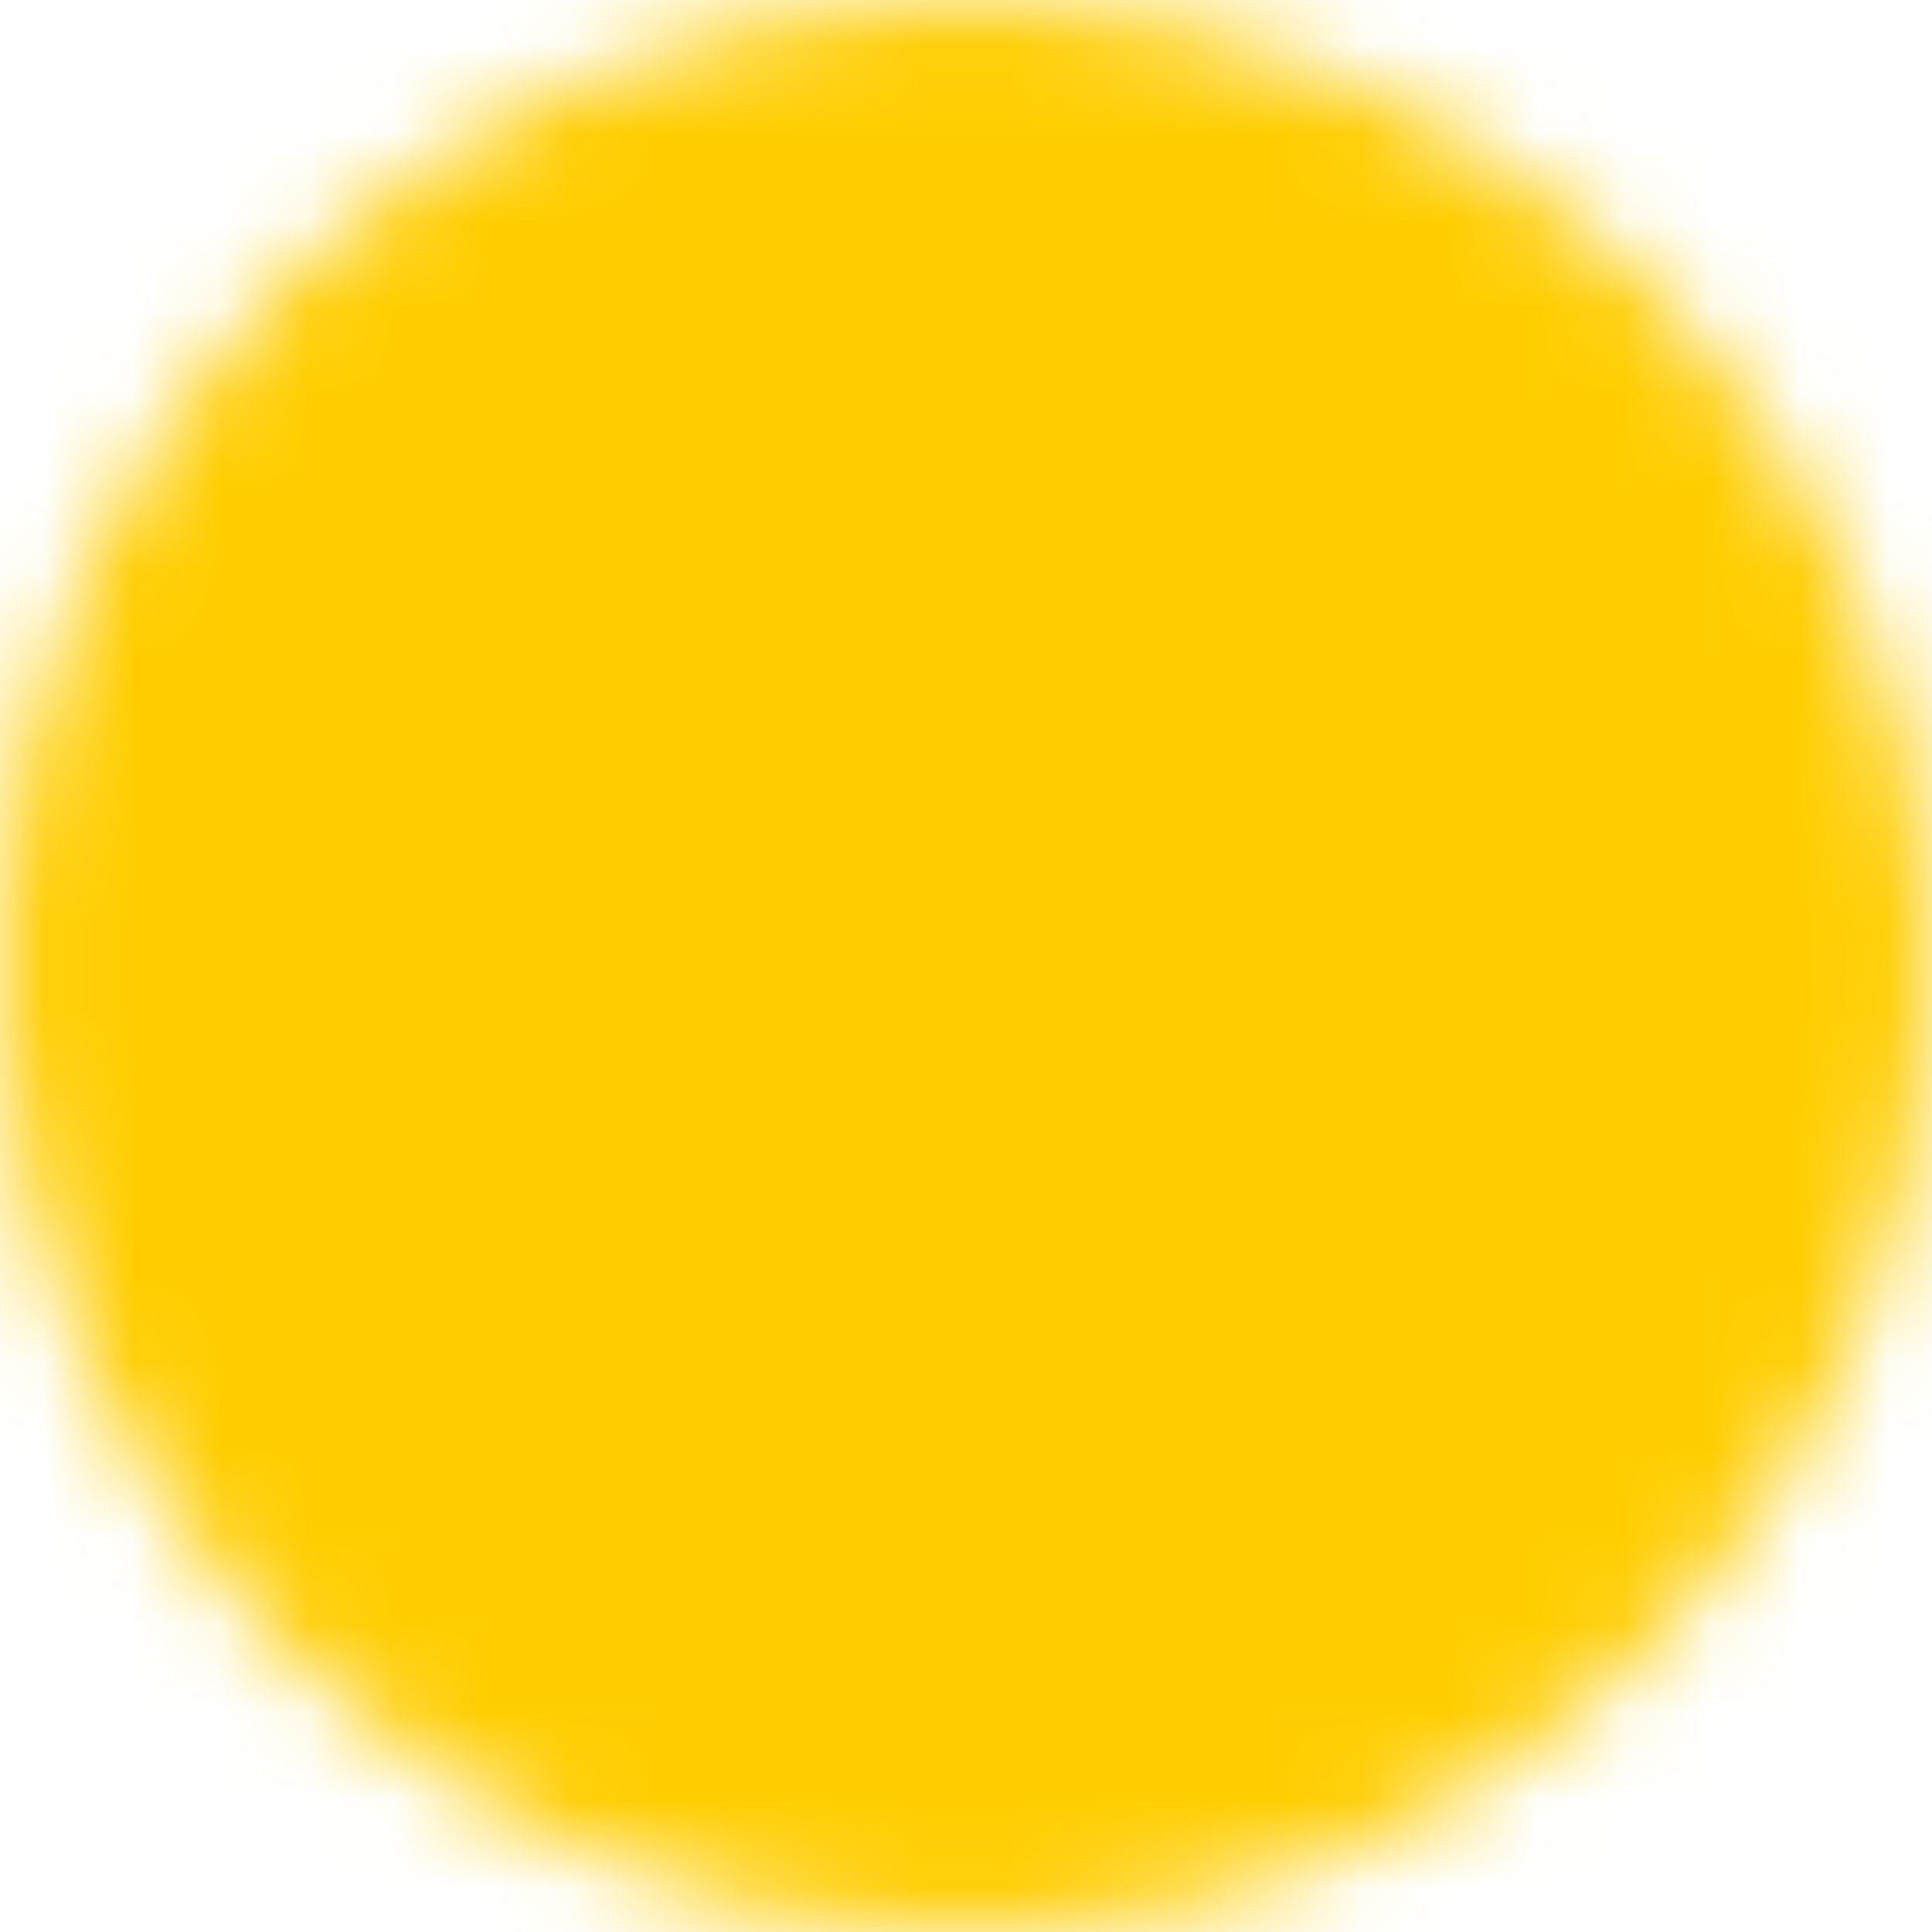 <?xml version="1.0" encoding="UTF-8"?> <svg xmlns="http://www.w3.org/2000/svg" width="22" height="22" viewBox="0 0 22 22" fill="none"><mask id="mask0_354_84" style="mask-type:luminance" maskUnits="userSpaceOnUse" x="0" y="0" width="22" height="22"><path d="M11 21C16.523 21 21 16.523 21 11C21 5.477 16.523 1 11 1C5.477 1 1 5.477 1 11C1 16.523 5.477 21 11 21Z" fill="white" stroke="white" stroke-width="2" stroke-linejoin="round"></path><path d="M9 10.999V7.535L12 9.267L15 10.999L12 12.731L9 14.463V10.999Z" fill="black" stroke="black" stroke-width="2" stroke-linejoin="round"></path></mask><g mask="url(#mask0_354_84)"><path d="M-1 -1H23V23H-1V-1Z" fill="#FFCD00"></path></g></svg> 
